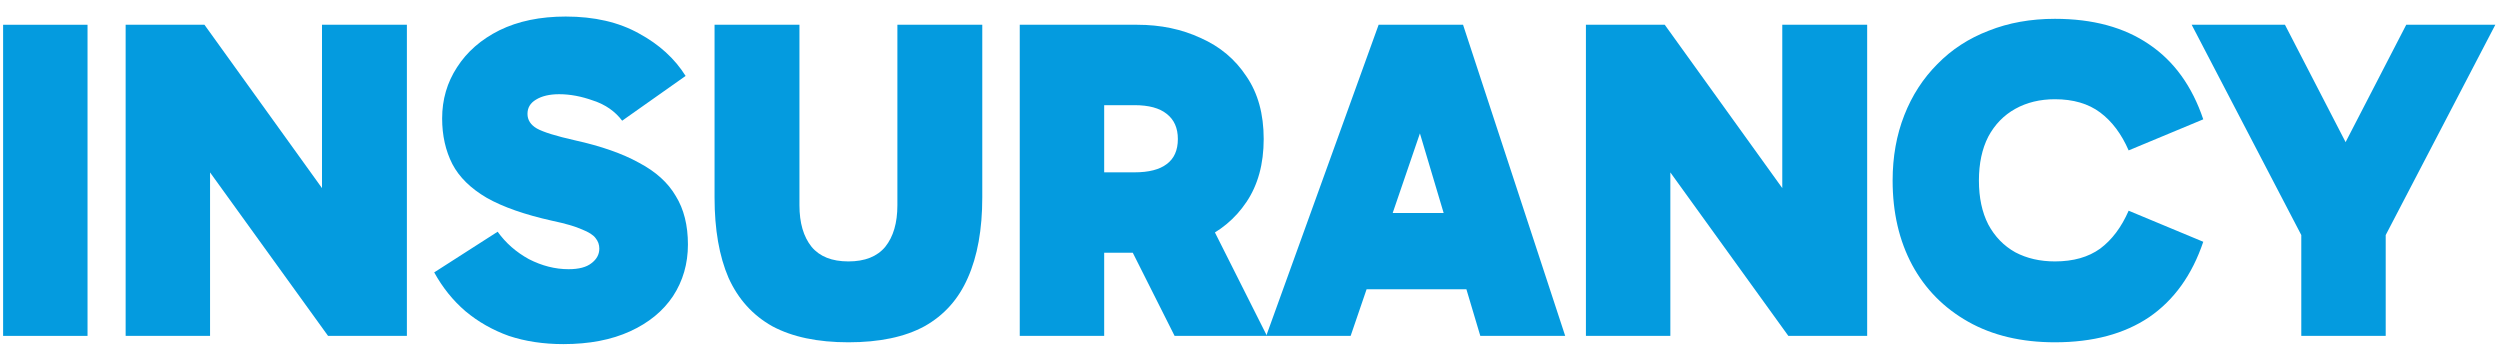<svg xmlns="http://www.w3.org/2000/svg" width="180" height="26" viewBox="0 0 180 26" fill="none"><path d="M170.126 12.638H167.64L173.249 1.783H179.663L171.57 17.309L171.771 14.612V24.184H165.693V14.612L165.894 17.309L157.801 1.783H164.517L170.126 12.638Z" fill="#049BDF"></path><path d="M147.956 24.645C145.538 24.645 143.456 24.151 141.71 23.165C139.963 22.178 138.62 20.818 137.68 19.085C136.74 17.331 136.269 15.303 136.269 13C136.269 11.29 136.549 9.721 137.109 8.296C137.668 6.871 138.463 5.643 139.493 4.612C140.522 3.559 141.754 2.759 143.187 2.211C144.619 1.64 146.21 1.355 147.956 1.355C150.687 1.355 152.948 1.969 154.74 3.197C156.53 4.404 157.829 6.202 158.635 8.592L153.262 10.829C152.746 9.645 152.064 8.735 151.213 8.099C150.362 7.463 149.276 7.145 147.956 7.145C146.881 7.145 145.929 7.375 145.101 7.836C144.273 8.296 143.624 8.965 143.154 9.842C142.705 10.719 142.482 11.772 142.482 13C142.482 14.228 142.705 15.281 143.154 16.158C143.624 17.035 144.273 17.704 145.101 18.165C145.929 18.603 146.881 18.822 147.956 18.822C149.276 18.822 150.362 18.515 151.213 17.901C152.064 17.265 152.746 16.355 153.262 15.171L158.635 17.408C157.829 19.798 156.53 21.608 154.74 22.835C152.948 24.042 150.687 24.645 147.956 24.645Z" fill="#049BDF"></path><path d="M128.761 24.184L117.981 9.25L120.265 8.658V24.184H114.186V1.783H119.862L130.608 16.717L128.324 17.309V1.783H134.436V24.184H128.761Z" fill="#049BDF"></path><path d="M96.709 15.335H106.28V20.829H96.709V15.335ZM91.168 24.184L99.261 1.783H105.34L112.694 24.184H106.582L101.108 5.829H103.526L97.246 24.184H91.168Z" fill="#049BDF"></path><path d="M73.422 24.184V1.783H81.885C83.564 1.783 85.086 2.101 86.452 2.737C87.84 3.351 88.937 4.272 89.743 5.5C90.571 6.706 90.986 8.208 90.986 10.007C90.986 11.805 90.571 13.318 89.743 14.546C88.937 15.752 87.84 16.662 86.452 17.276C85.086 17.89 83.564 18.197 81.885 18.197H78.056V12.408H81.683C82.713 12.408 83.486 12.21 84.001 11.816C84.538 11.421 84.806 10.818 84.806 10.007C84.806 9.217 84.538 8.614 84.001 8.197C83.486 7.781 82.713 7.572 81.683 7.572H78.023L79.501 6.289V24.184H73.422ZM84.571 24.184L80.071 15.237H86.721L91.221 24.184H84.571Z" fill="#049BDF"></path><path d="M61.086 24.645C58.87 24.645 57.045 24.261 55.612 23.493C54.202 22.704 53.15 21.542 52.456 20.007C51.784 18.45 51.448 16.52 51.448 14.217V1.783H57.56V14.776C57.56 16.048 57.851 17.046 58.433 17.77C59.015 18.471 59.9 18.822 61.086 18.822C62.273 18.822 63.157 18.471 63.739 17.77C64.321 17.046 64.612 16.048 64.612 14.776V1.783H70.724V14.217C70.724 16.52 70.377 18.45 69.683 20.007C69.012 21.542 67.971 22.704 66.56 23.493C65.15 24.261 63.325 24.645 61.086 24.645Z" fill="#049BDF"></path><path d="M40.565 24.776C39.132 24.776 37.823 24.579 36.636 24.184C35.472 23.767 34.431 23.175 33.513 22.408C32.617 21.64 31.867 20.708 31.263 19.612L35.83 16.684C36.412 17.496 37.162 18.154 38.08 18.658C39.02 19.14 39.972 19.382 40.934 19.382C41.673 19.382 42.222 19.239 42.58 18.954C42.961 18.669 43.151 18.318 43.151 17.901C43.151 17.616 43.061 17.364 42.882 17.145C42.725 16.925 42.401 16.717 41.908 16.52C41.416 16.3 40.699 16.092 39.759 15.895C37.789 15.456 36.222 14.908 35.057 14.25C33.894 13.57 33.065 12.759 32.572 11.816C32.08 10.851 31.834 9.754 31.834 8.526C31.834 7.167 32.192 5.939 32.908 4.842C33.625 3.724 34.643 2.836 35.964 2.178C37.307 1.52 38.897 1.191 40.733 1.191C42.793 1.191 44.55 1.596 46.005 2.408C47.461 3.197 48.58 4.217 49.364 5.467L44.796 8.691C44.282 8.011 43.587 7.529 42.714 7.243C41.864 6.936 41.046 6.783 40.263 6.783C39.569 6.783 39.009 6.914 38.584 7.178C38.181 7.419 37.979 7.759 37.979 8.197C37.979 8.636 38.203 8.987 38.651 9.25C39.121 9.513 40.039 9.798 41.405 10.105C43.285 10.522 44.819 11.059 46.005 11.717C47.214 12.353 48.099 13.153 48.658 14.118C49.24 15.061 49.531 16.224 49.531 17.605C49.531 18.987 49.173 20.226 48.457 21.322C47.74 22.397 46.711 23.241 45.367 23.855C44.024 24.469 42.423 24.776 40.565 24.776Z" fill="#049BDF"></path><path d="M23.62 24.184L12.84 9.25L15.124 8.658V24.184H9.046V1.783H14.721L25.467 16.717L23.184 17.309V1.783H29.296V24.184H23.62Z" fill="#049BDF"></path><path d="M6.302 24.184H0.224V1.783H6.302V24.184Z" fill="#049BDF"></path></svg>